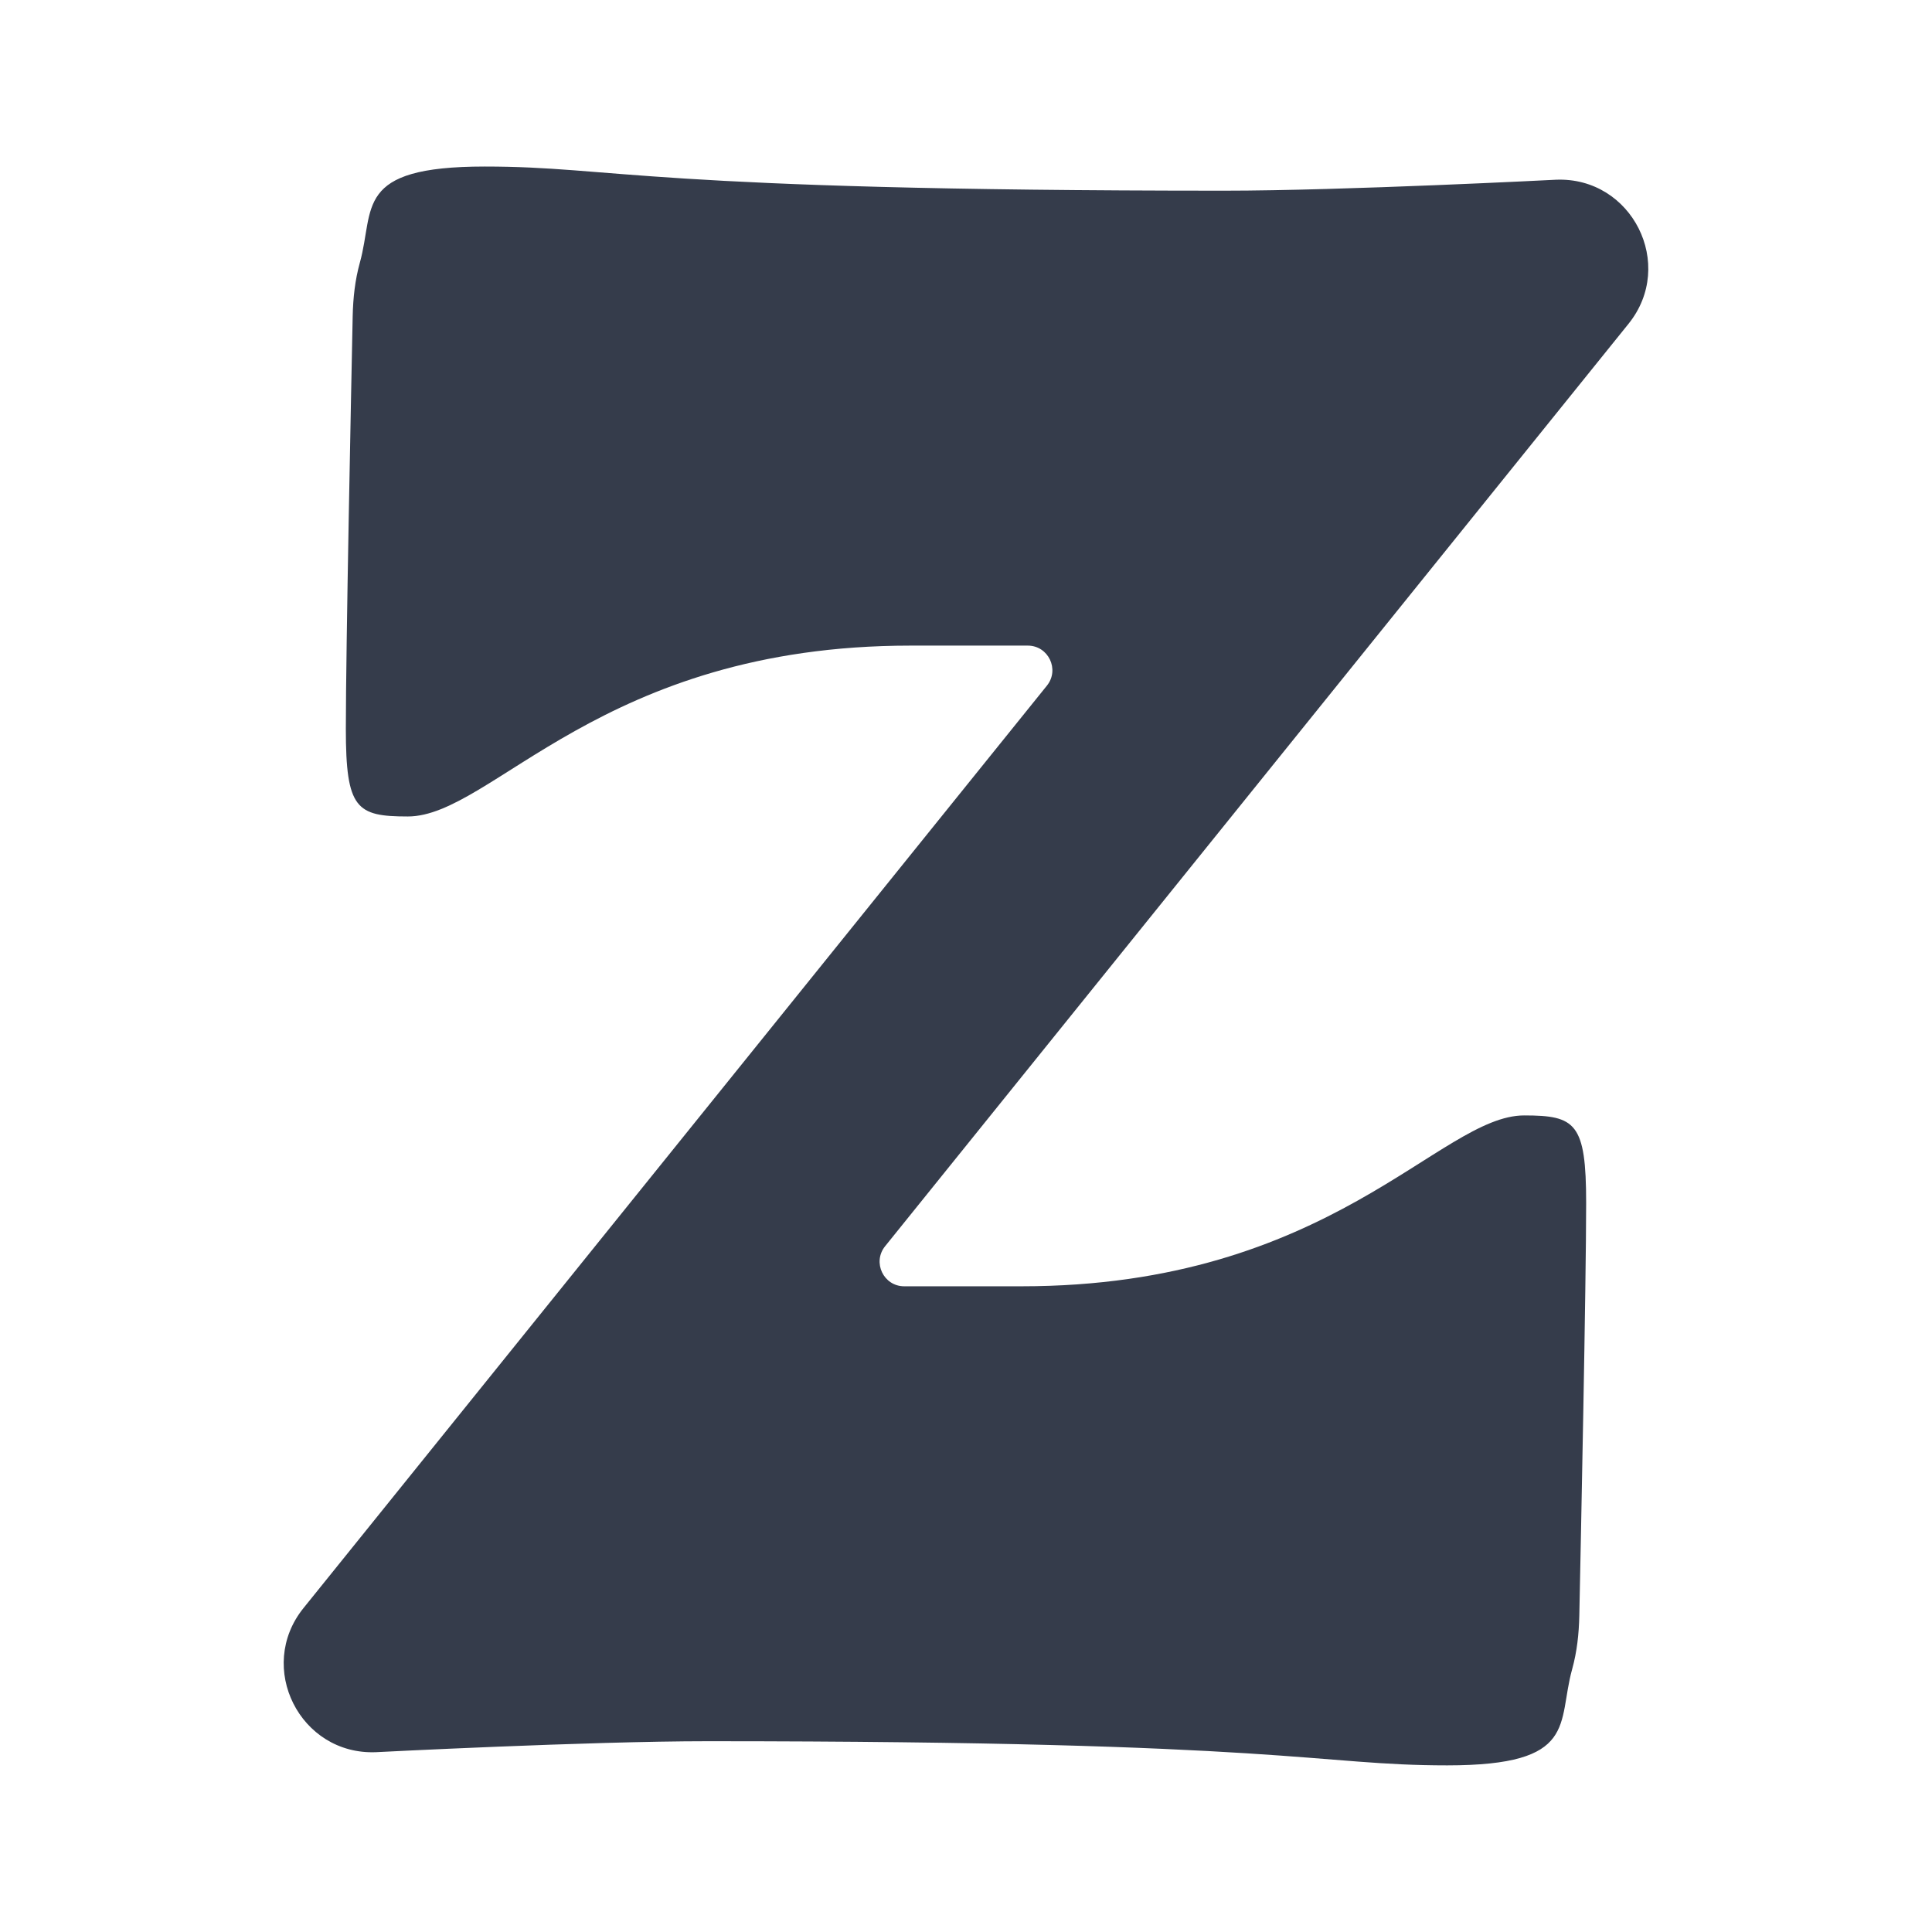 <svg viewBox="0 0 1920 1920" version="1.1" xmlns="http://www.w3.org/2000/svg" id="Layer_1">
  
  <defs>
    <style>
      .st0 {
        fill: #353c4b;
      }
    </style>
  </defs>
  <path d="M1565.2,387.8h0s53.2-66,53.2-66c47.4-58.8,3.5-146.2-72-143.2,0,0-211.4,10.9-329.7,10.9-578.5,0-604.3-24-735-24s-109.1,41.7-124.1,95.6c-4.8,17.3-6.7,35.1-7.1,53-1.5,73-6.8,330.6-6.8,410.2s10.5,87.1,61.6,87.1c84,0,192-169.8,499.5-169.8h116.6c20.5,0,31.9,23.8,19,39.8l-685.6,850.7h0s-53.2,66-53.2,66c-47.4,58.8-3.5,146.2,72,143.2,0,0,211.4-10.9,329.7-10.9,578.5,0,604.3,24,735,24s109.1-41.7,124.1-95.6c4.8-17.3,6.7-35.1,7.1-53,1.5-73,6.8-330.6,6.8-410.2s-10.5-87.1-61.6-87.1c-84,0-192,169.8-499.5,169.8h-116.6c-20.5,0-31.9-23.8-19-39.8l685.6-850.7Z" class="st0"></path>
</svg>